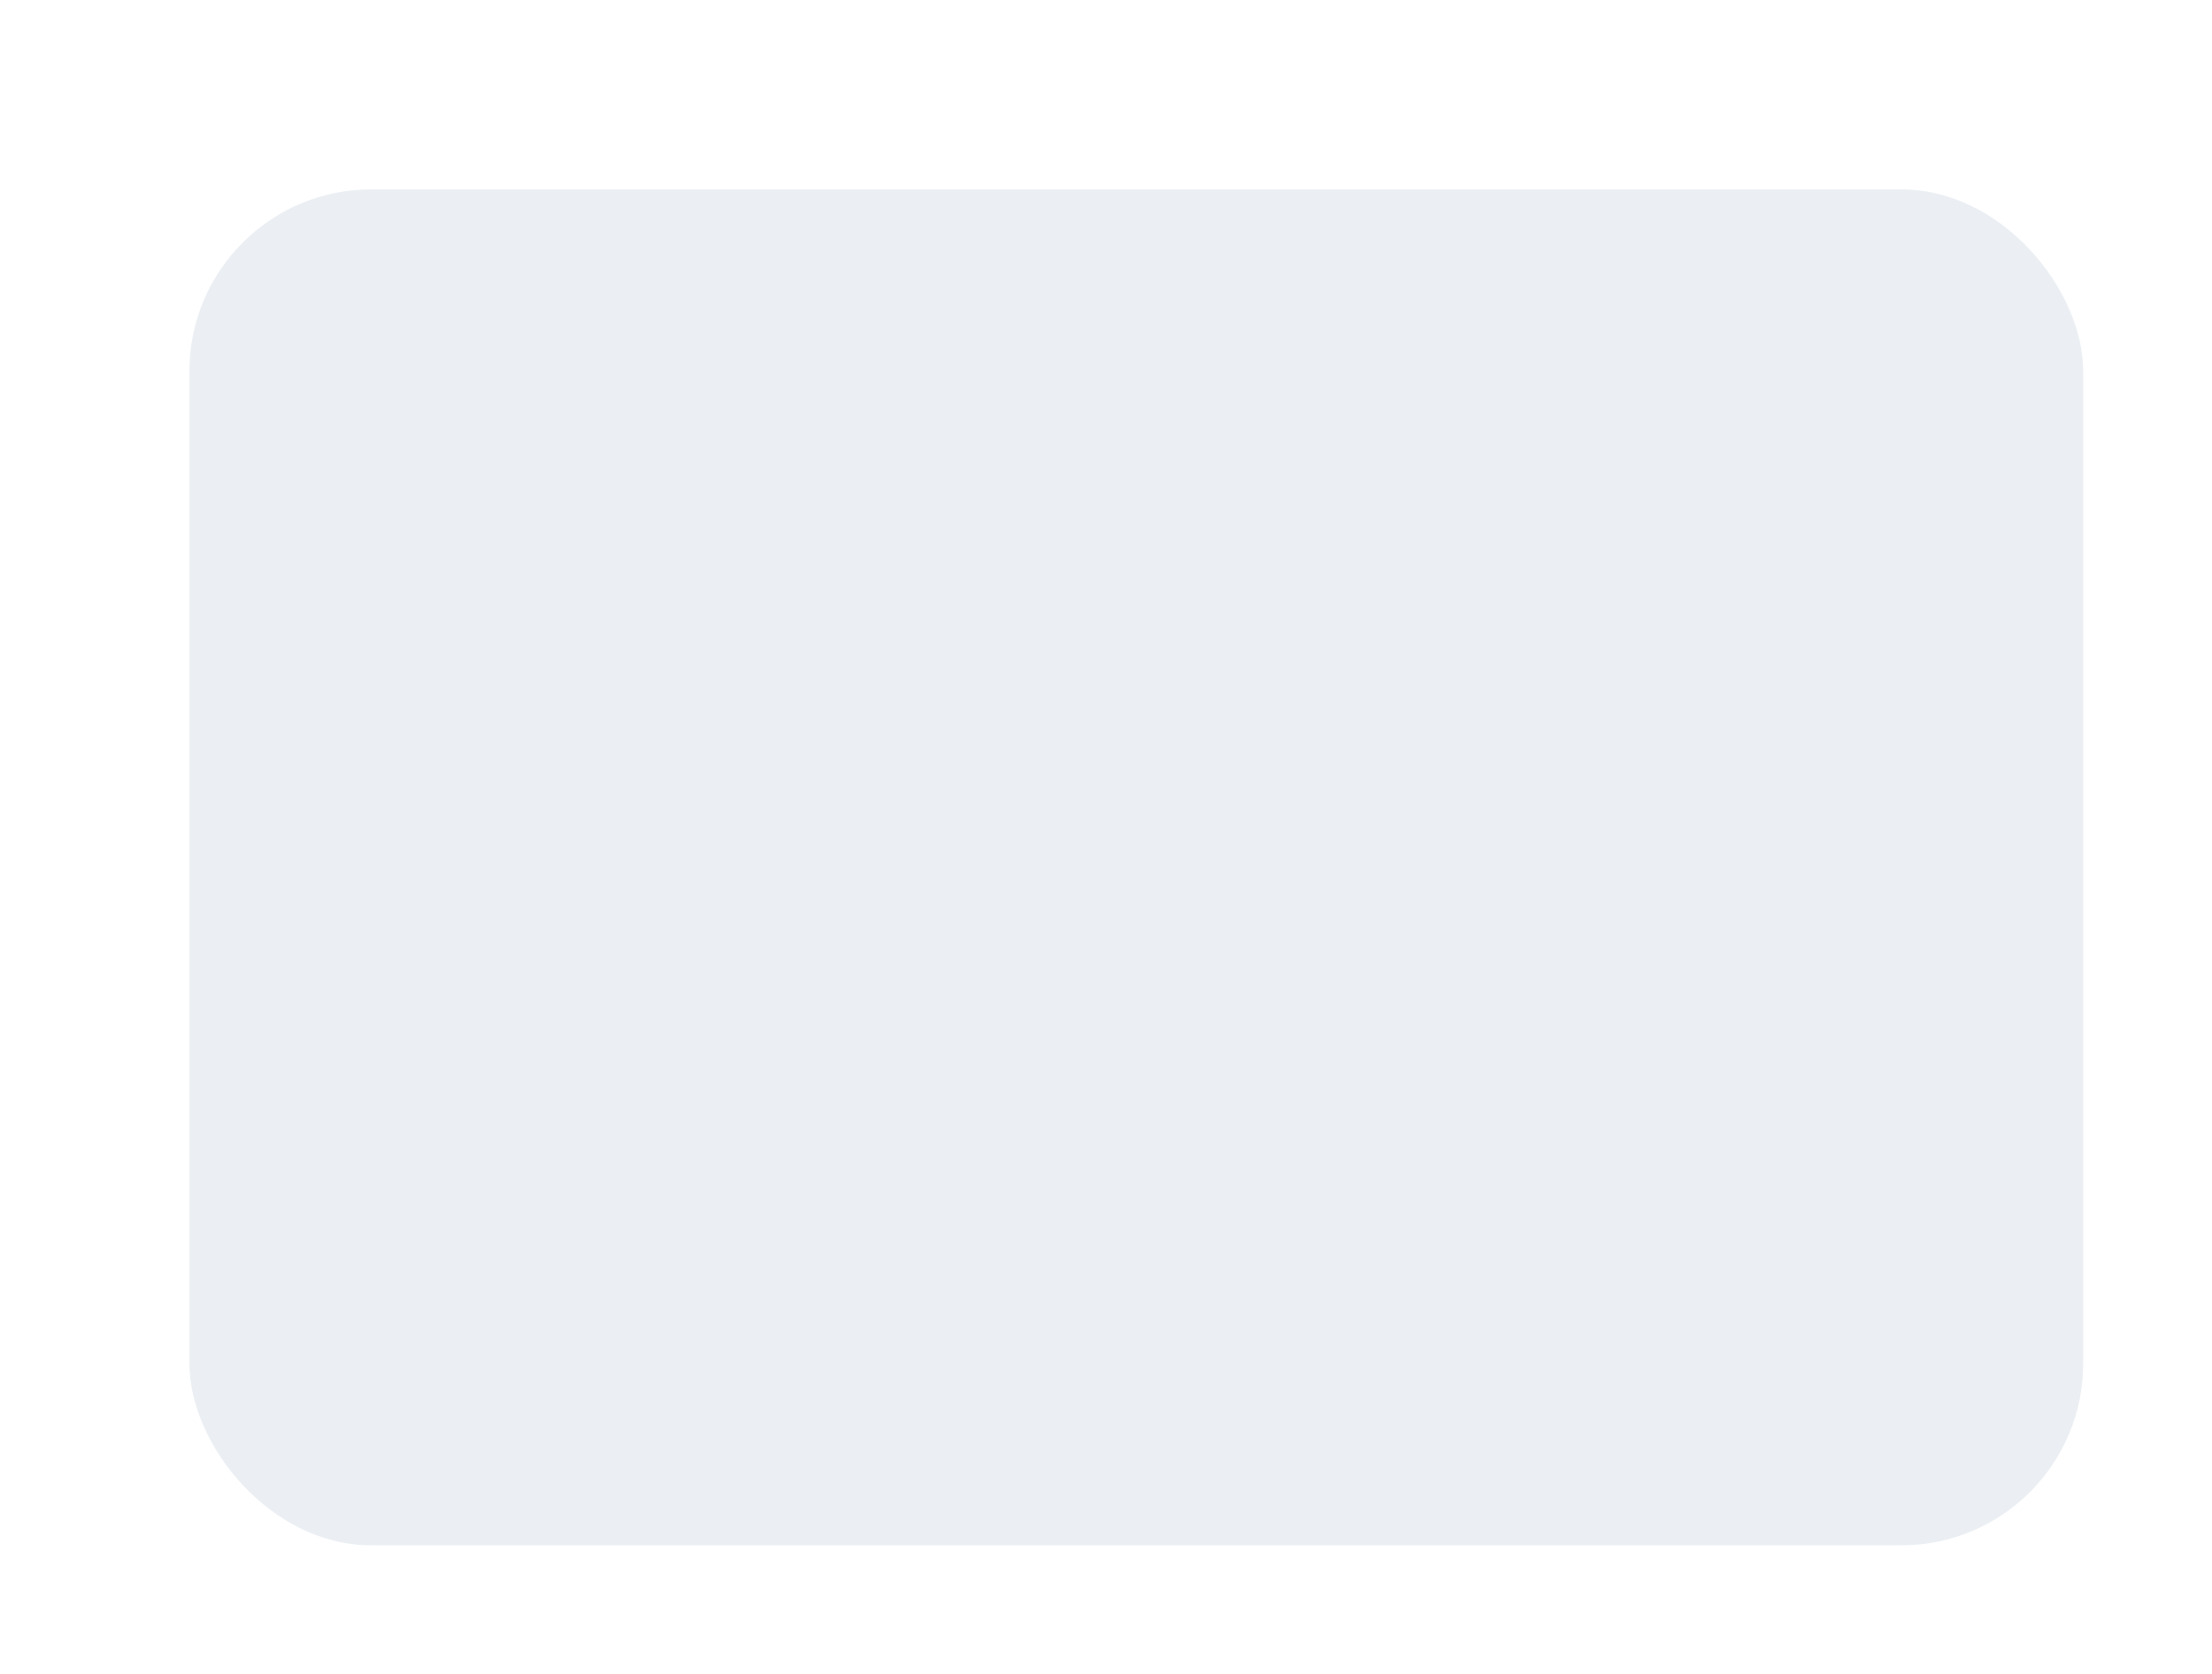 <?xml version="1.0" encoding="UTF-8"?> <svg xmlns="http://www.w3.org/2000/svg" width="292" height="221" viewBox="0 0 292 221" fill="none"><g filter="url(#filter0_di_620_249)"><rect x="17" y="17" width="250" height="179" rx="24" fill="#EBEFF3"></rect></g><defs><filter id="filter0_di_620_249" x="0.7" y="0.7" width="290.6" height="219.6" filterUnits="userSpaceOnUse" color-interpolation-filters="sRGB"><feFlood flood-opacity="0" result="BackgroundImageFix"></feFlood><feColorMatrix in="SourceAlpha" type="matrix" values="0 0 0 0 0 0 0 0 0 0 0 0 0 0 0 0 0 0 127 0" result="hardAlpha"></feColorMatrix><feOffset dx="4" dy="4"></feOffset><feGaussianBlur stdDeviation="10.15"></feGaussianBlur><feComposite in2="hardAlpha" operator="out"></feComposite><feColorMatrix type="matrix" values="0 0 0 0 0.888 0 0 0 0 0.93 0 0 0 0 0.967 0 0 0 1 0"></feColorMatrix><feBlend mode="normal" in2="BackgroundImageFix" result="effect1_dropShadow_620_249"></feBlend><feBlend mode="normal" in="SourceGraphic" in2="effect1_dropShadow_620_249" result="shape"></feBlend><feColorMatrix in="SourceAlpha" type="matrix" values="0 0 0 0 0 0 0 0 0 0 0 0 0 0 0 0 0 0 127 0" result="hardAlpha"></feColorMatrix><feOffset dx="4" dy="4"></feOffset><feGaussianBlur stdDeviation="4"></feGaussianBlur><feComposite in2="hardAlpha" operator="arithmetic" k2="-1" k3="1"></feComposite><feColorMatrix type="matrix" values="0 0 0 0 0.884 0 0 0 0 0.913 0 0 0 0 0.942 0 0 0 1 0"></feColorMatrix><feBlend mode="normal" in2="shape" result="effect2_innerShadow_620_249"></feBlend></filter></defs></svg> 